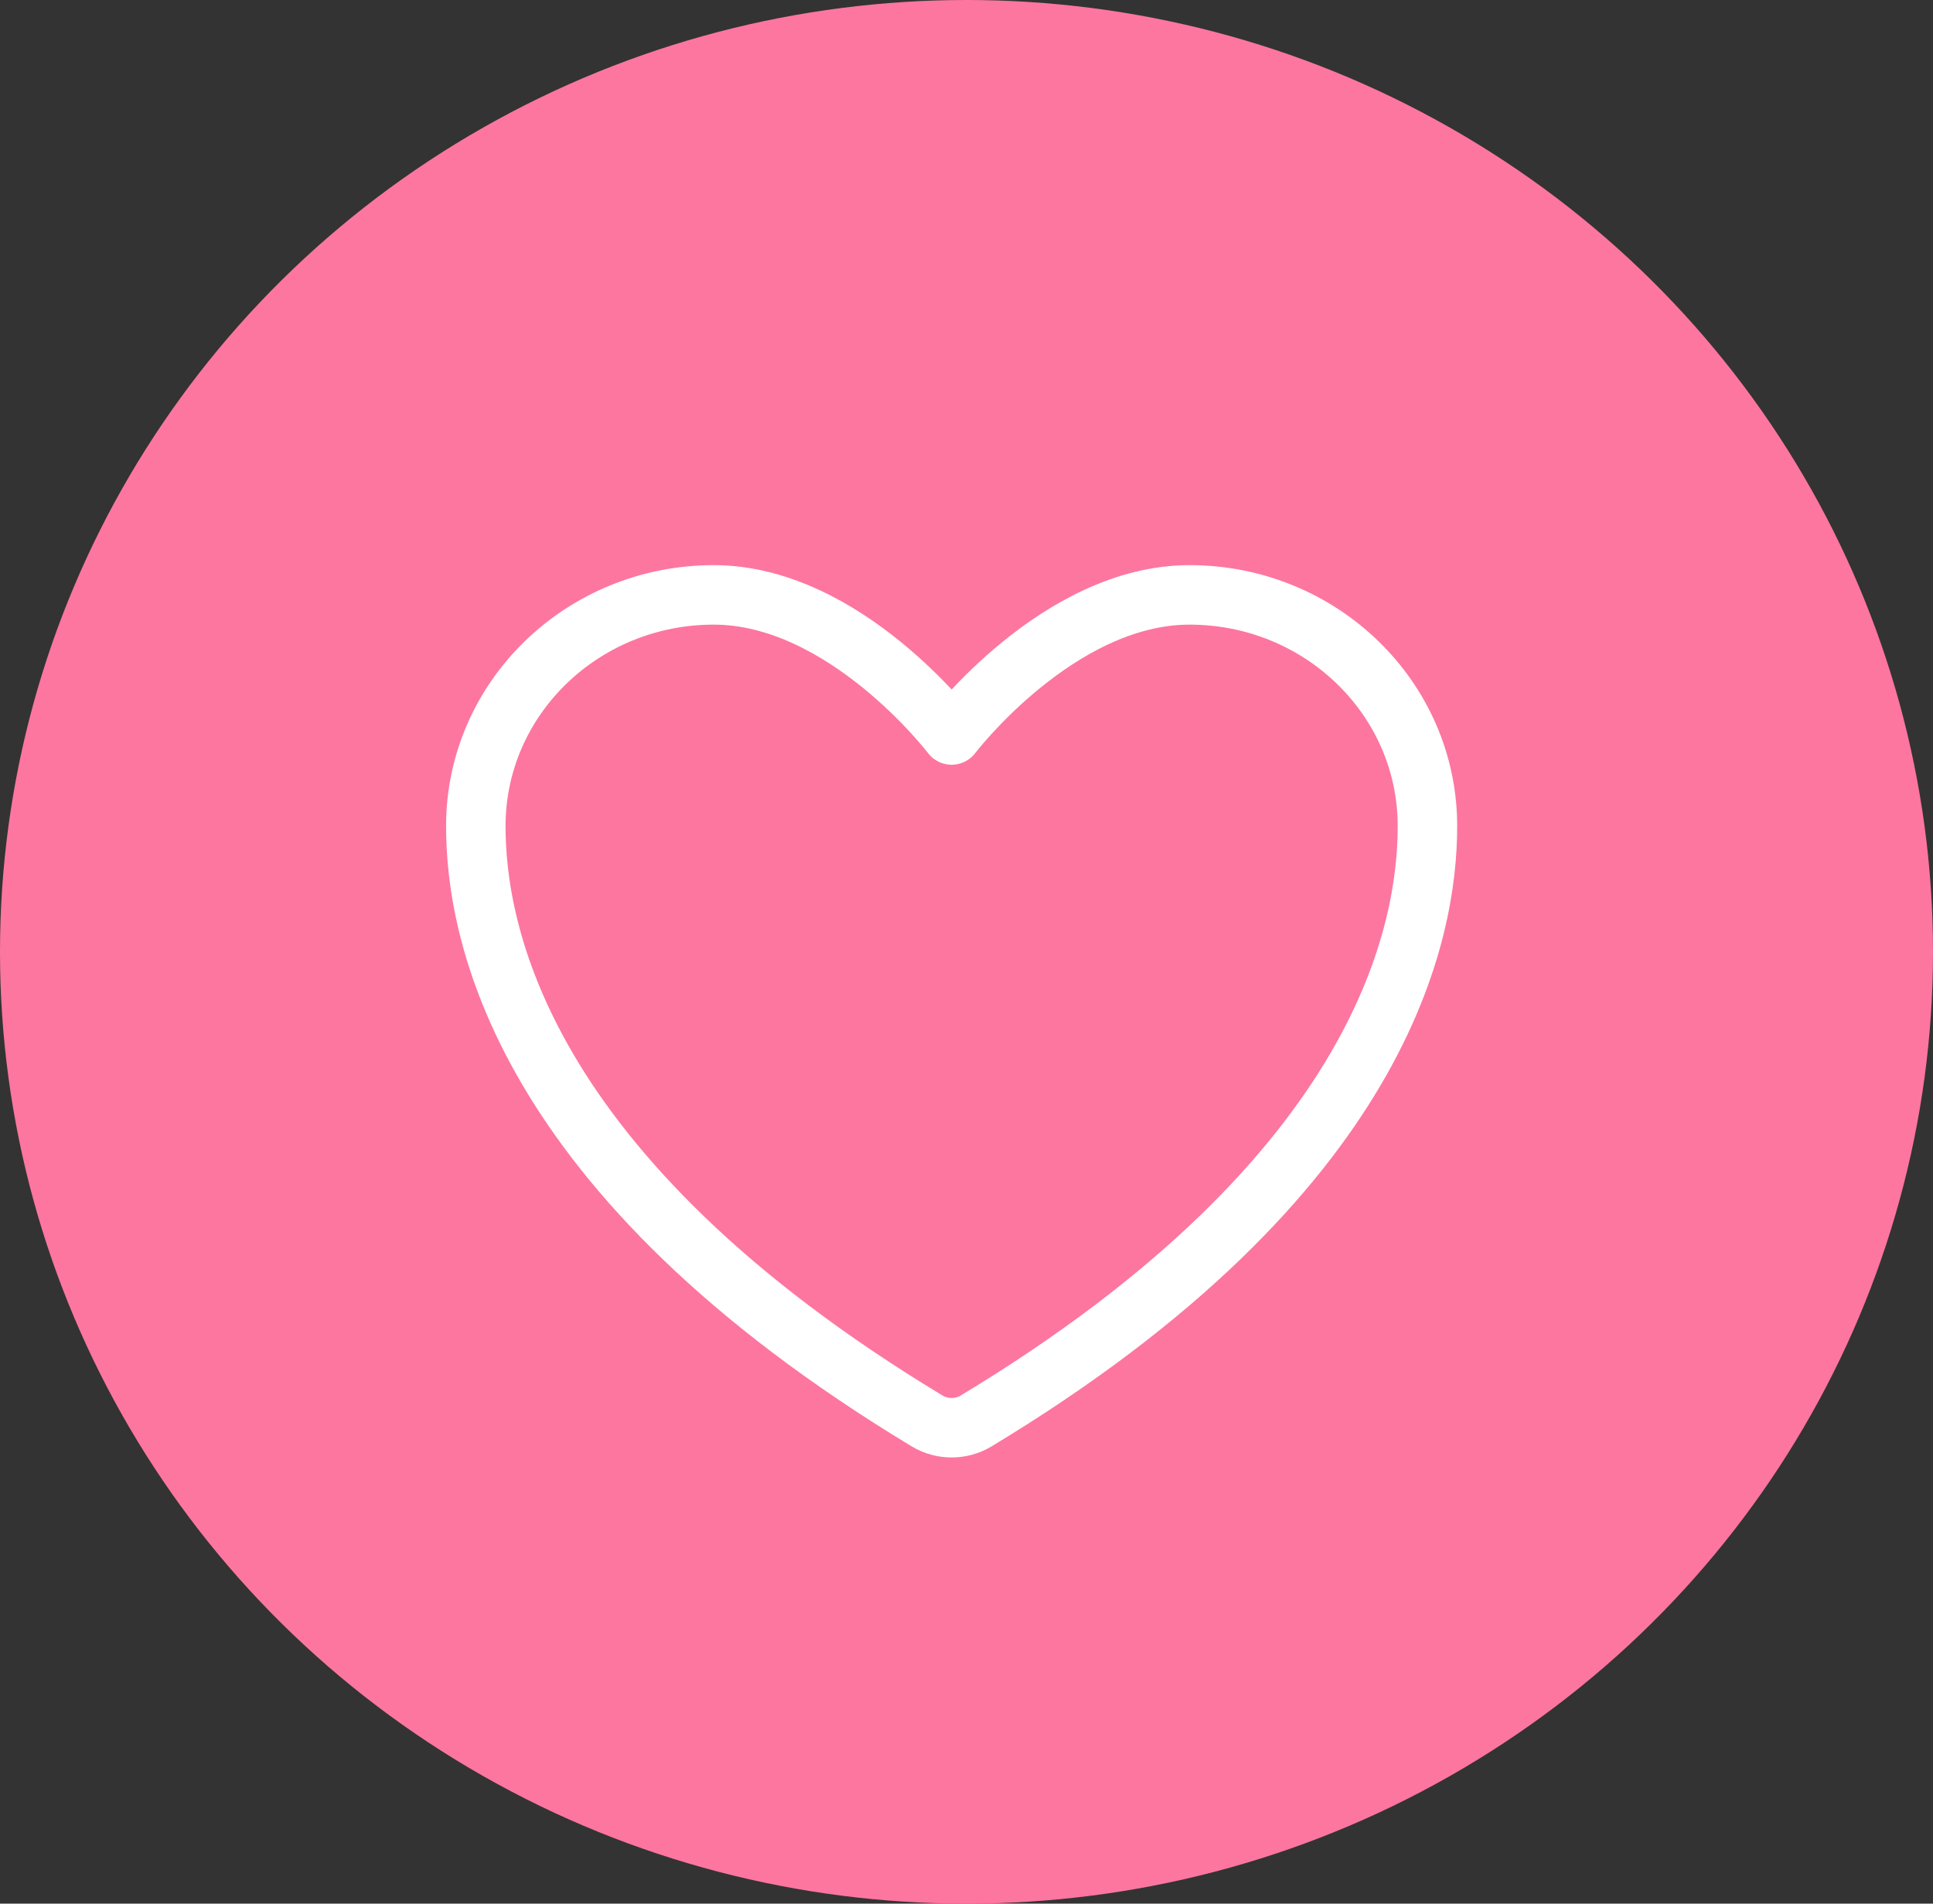 <?xml version="1.0" encoding="UTF-8"?> <svg xmlns="http://www.w3.org/2000/svg" width="65" height="64" viewBox="0 0 65 64" fill="none"><rect x="0" y="0" width="65" height="64" fill="#333333" stroke="none"/> <ellipse cx="32.5" cy="32" rx="32.5" ry="32" fill="#FD76A0"></ellipse> <path d="M24 20C19.582 20 16 23.479 16 27.772C16 31.237 17.4 39.461 31.181 47.775C31.428 47.922 31.711 48 32 48C32.289 48 32.572 47.922 32.819 47.775C46.6 39.461 48 31.237 48 27.772C48 23.479 44.418 20 40 20C35.582 20 32 24.71 32 24.71C32 24.71 28.418 20 24 20Z" stroke="white" stroke-width="2" stroke-linecap="round" stroke-linejoin="round"></path> </svg> 
